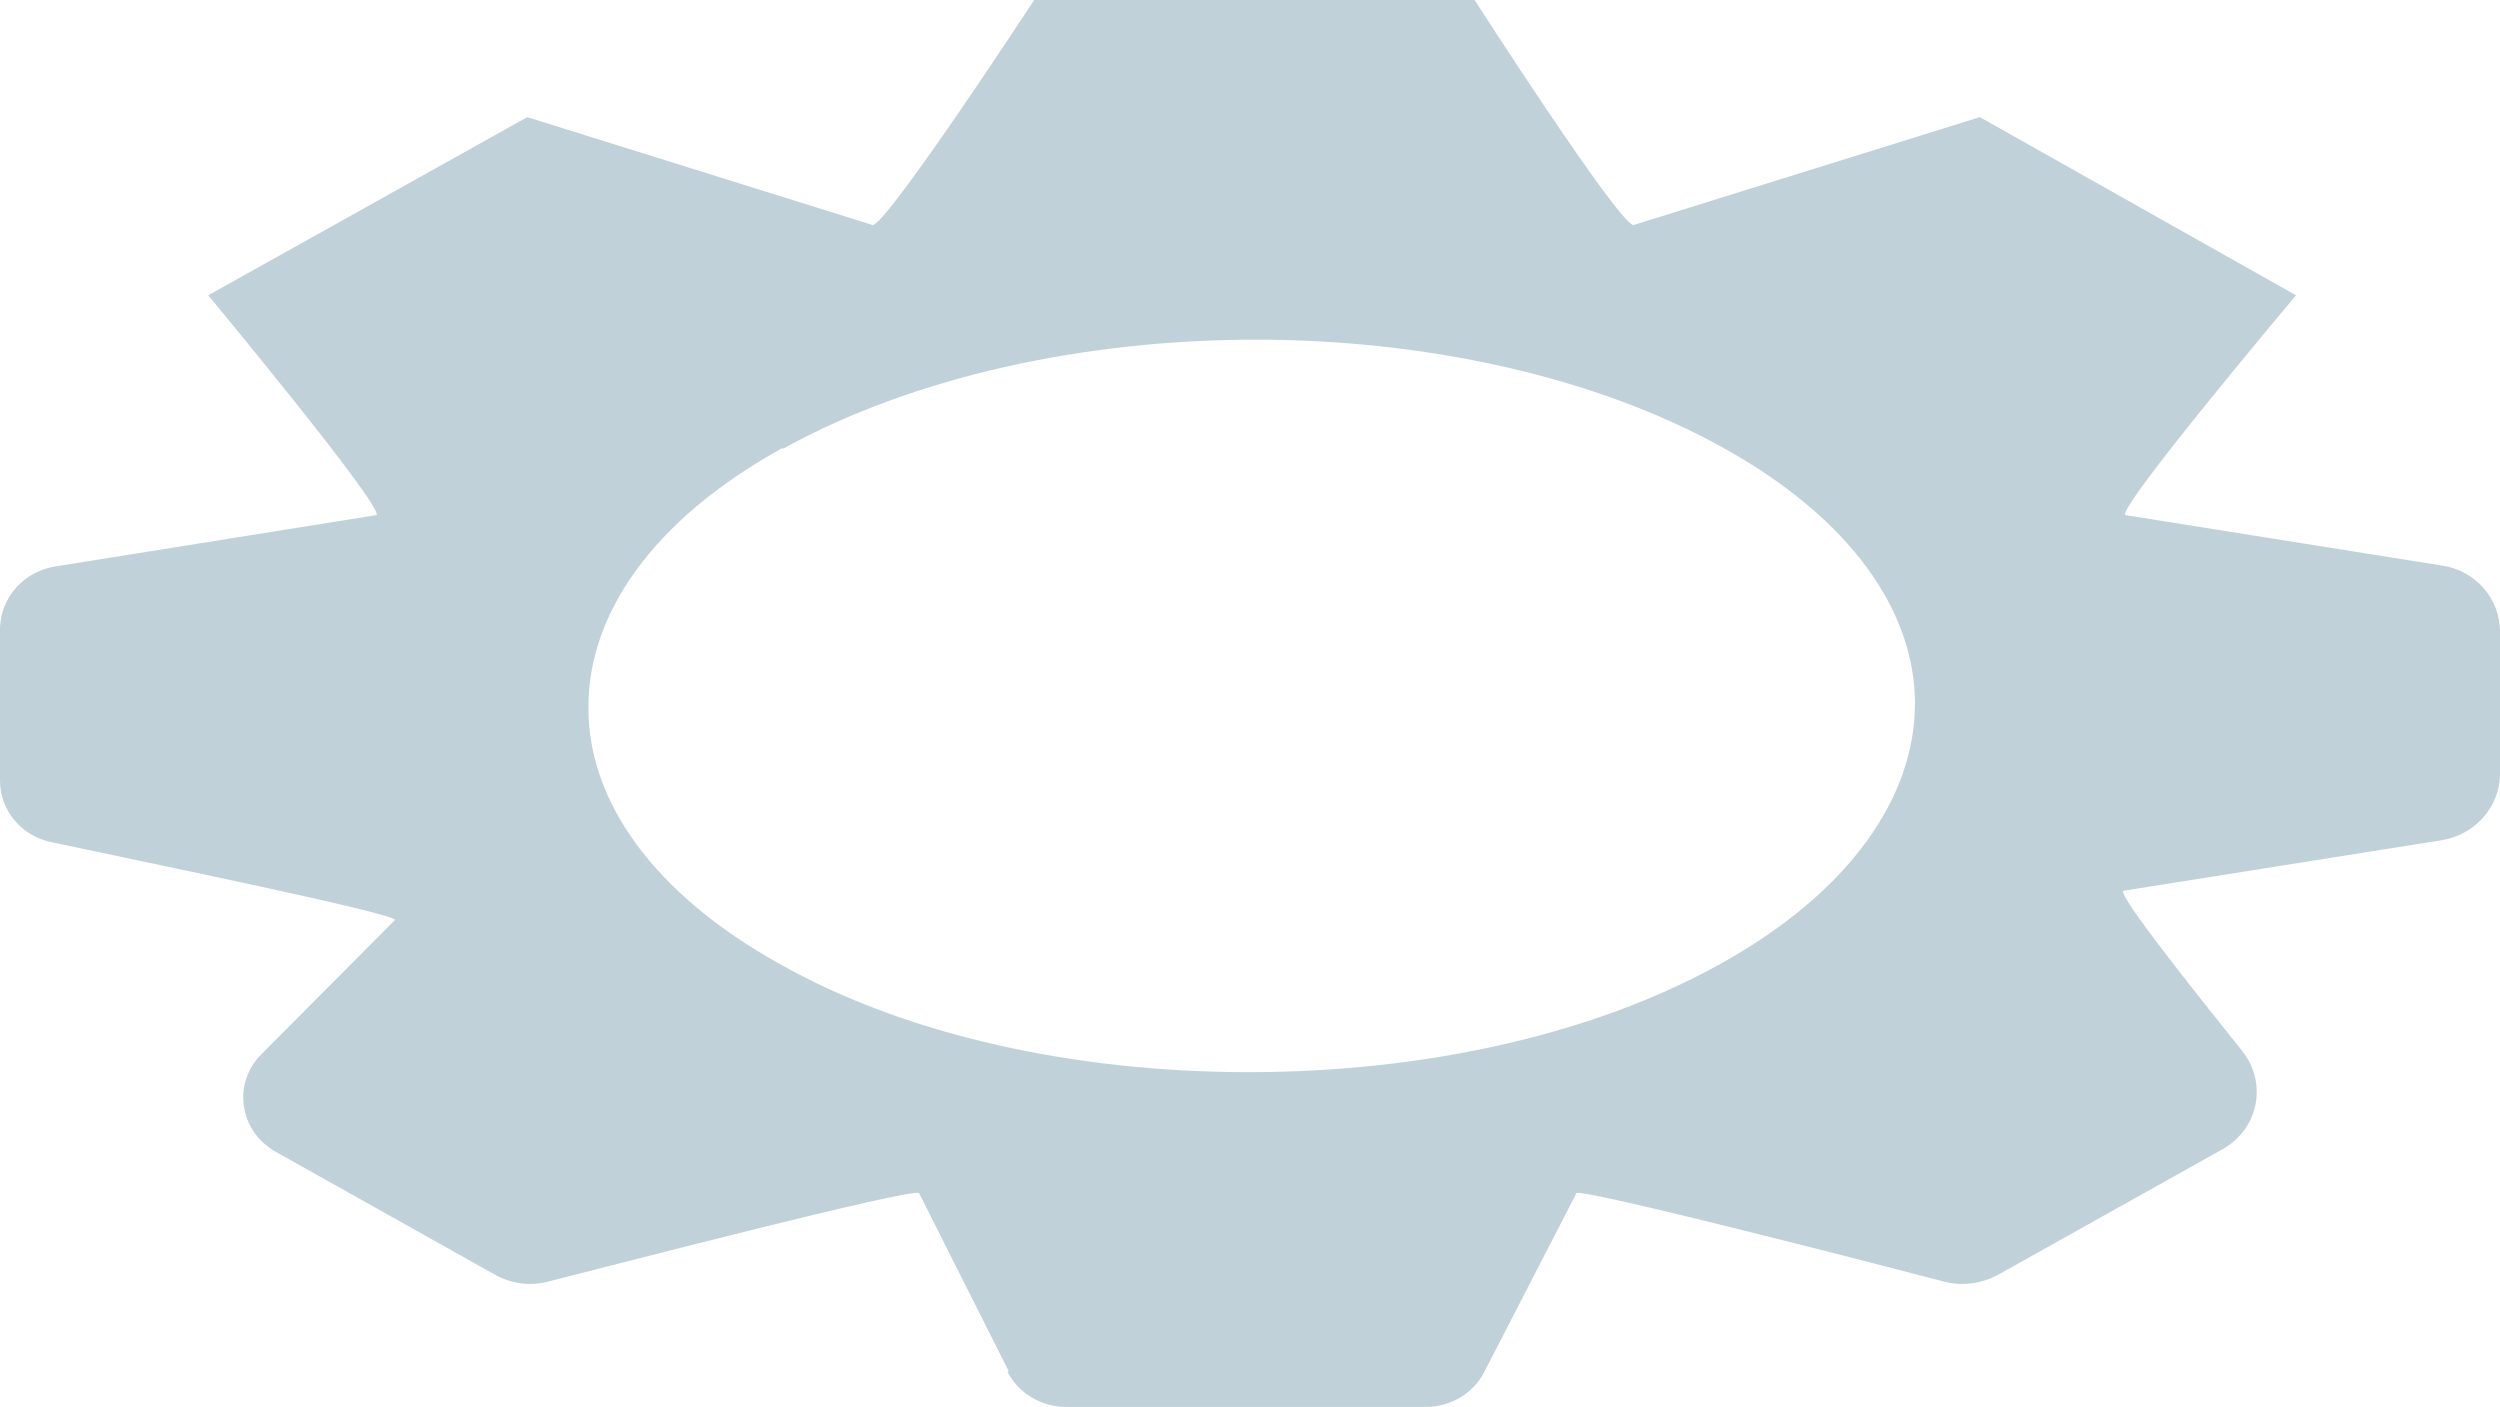 <?xml version="1.0" encoding="utf-8"?>
<svg xmlns="http://www.w3.org/2000/svg" fill="none" height="100%" overflow="visible" preserveAspectRatio="none" style="display: block;" viewBox="0 0 11.717 6.594" width="100%">
<path d="M3.663 2.102C3.057 2.438 2.754 2.88 2.758 3.321C2.758 3.754 3.061 4.187 3.651 4.516C4.253 4.857 5.05 5.025 5.852 5.025C6.654 5.025 7.455 4.857 8.066 4.516C8.672 4.179 8.975 3.734 8.975 3.297C8.975 2.864 8.672 2.43 8.082 2.102C7.48 1.765 6.683 1.592 5.885 1.592C5.084 1.592 4.282 1.765 3.672 2.102H3.663ZM4.727 6.425L4.307 5.591C4.241 5.575 2.941 5.912 2.563 6.008C2.484 6.028 2.401 6.016 2.33 5.98L1.292 5.398C1.121 5.302 1.088 5.078 1.225 4.941L1.852 4.311C1.823 4.275 0.71 4.047 0.241 3.947C0.1 3.918 0 3.798 0 3.658V2.944C0.004 2.799 0.112 2.679 0.258 2.655L1.765 2.414C1.794 2.37 0.976 1.384 0.976 1.384L2.471 0.549L4.091 1.055C4.17 1.035 4.847 0 4.847 0H6.911C6.911 0 7.576 1.035 7.655 1.055L9.279 0.549L10.761 1.384C10.761 1.384 9.931 2.37 9.96 2.414L11.447 2.651C11.604 2.675 11.717 2.807 11.717 2.96V3.634C11.713 3.786 11.596 3.914 11.443 3.938L9.951 4.175C9.931 4.203 10.284 4.644 10.508 4.925C10.628 5.074 10.587 5.29 10.417 5.386L9.362 5.976C9.287 6.016 9.2 6.028 9.117 6.008C8.735 5.908 7.455 5.579 7.389 5.591L6.957 6.429C6.907 6.529 6.799 6.594 6.683 6.594H4.996C4.88 6.594 4.772 6.529 4.722 6.429L4.727 6.425Z" fill="#BDCED7" id="Vector" opacity="0.93"/>
</svg>